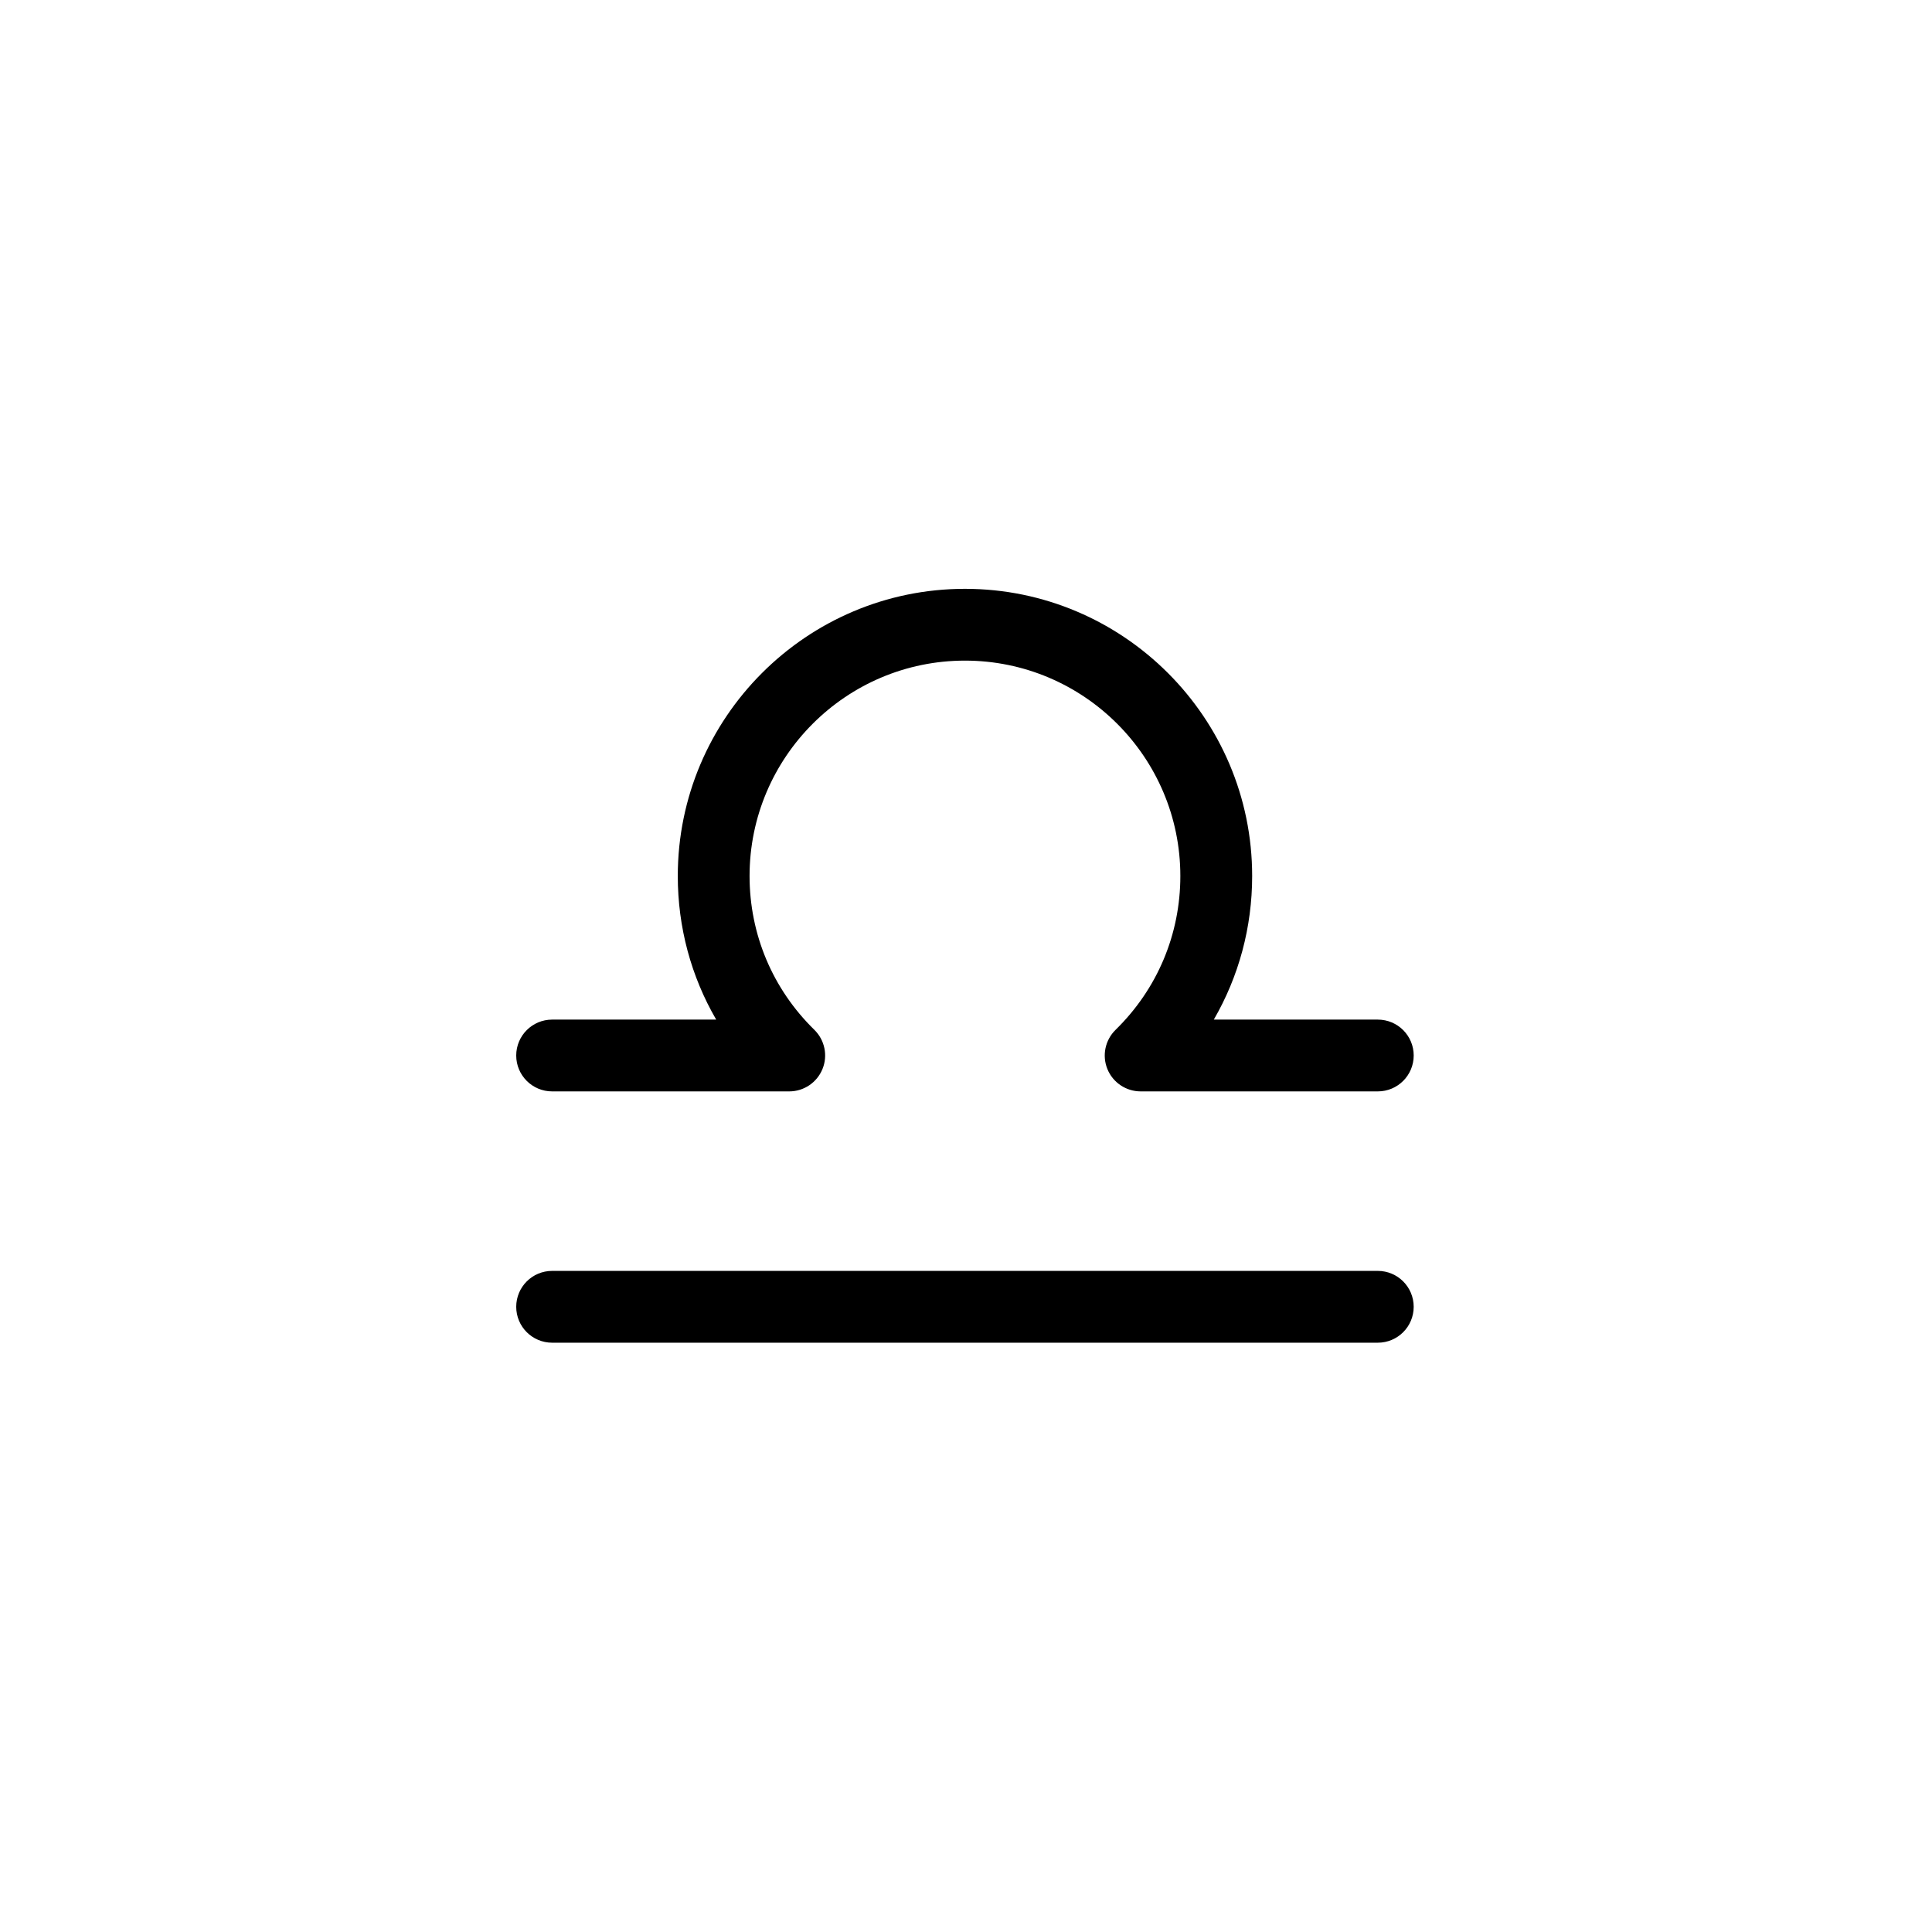 <svg xmlns="http://www.w3.org/2000/svg" width="500" height="500" viewBox="0 0 500 500"><g transform="translate(133.598,152.388)translate(116.151,97.566)rotate(0)translate(-116.151,-97.566) scale(2.858,2.858)" opacity="1"><defs class="defs"/><path transform="translate(-10.366,-16.868)" d="M88.383,78.631h-74.766c-1.793,0 -3.251,1.454 -3.251,3.251c0,1.797 1.458,3.251 3.251,3.251h74.766c1.797,0 3.251,-1.454 3.251,-3.251c0,-1.797 -1.454,-3.251 -3.251,-3.251zM13.617,62.377h21.471c1.321,0 2.509,-0.8 3.009,-2.021c0.502,-1.223 0.209,-2.626 -0.733,-3.553c-3.784,-3.701 -5.868,-8.65 -5.868,-13.93c0,-10.757 8.747,-19.504 19.504,-19.504c10.756,0 19.504,8.747 19.504,19.504c0,5.279 -2.082,10.229 -5.866,13.93c-0.946,0.927 -1.238,2.33 -0.739,3.553c0.498,1.222 1.691,2.021 3.013,2.021h21.472c1.797,0 3.251,-1.453 3.251,-3.25c0,-1.797 -1.454,-3.251 -3.251,-3.251h-14.85c2.263,-3.908 3.473,-8.357 3.473,-13.003c0,-14.339 -11.666,-26.005 -26.006,-26.005c-14.339,0 -26.005,11.667 -26.005,26.005c0,4.646 1.209,9.095 3.478,13.003h-14.857c-1.793,0 -3.251,1.454 -3.251,3.251c0,1.797 1.458,3.25 3.251,3.25z" fill="#000000" class="fill c1"/></g></svg>